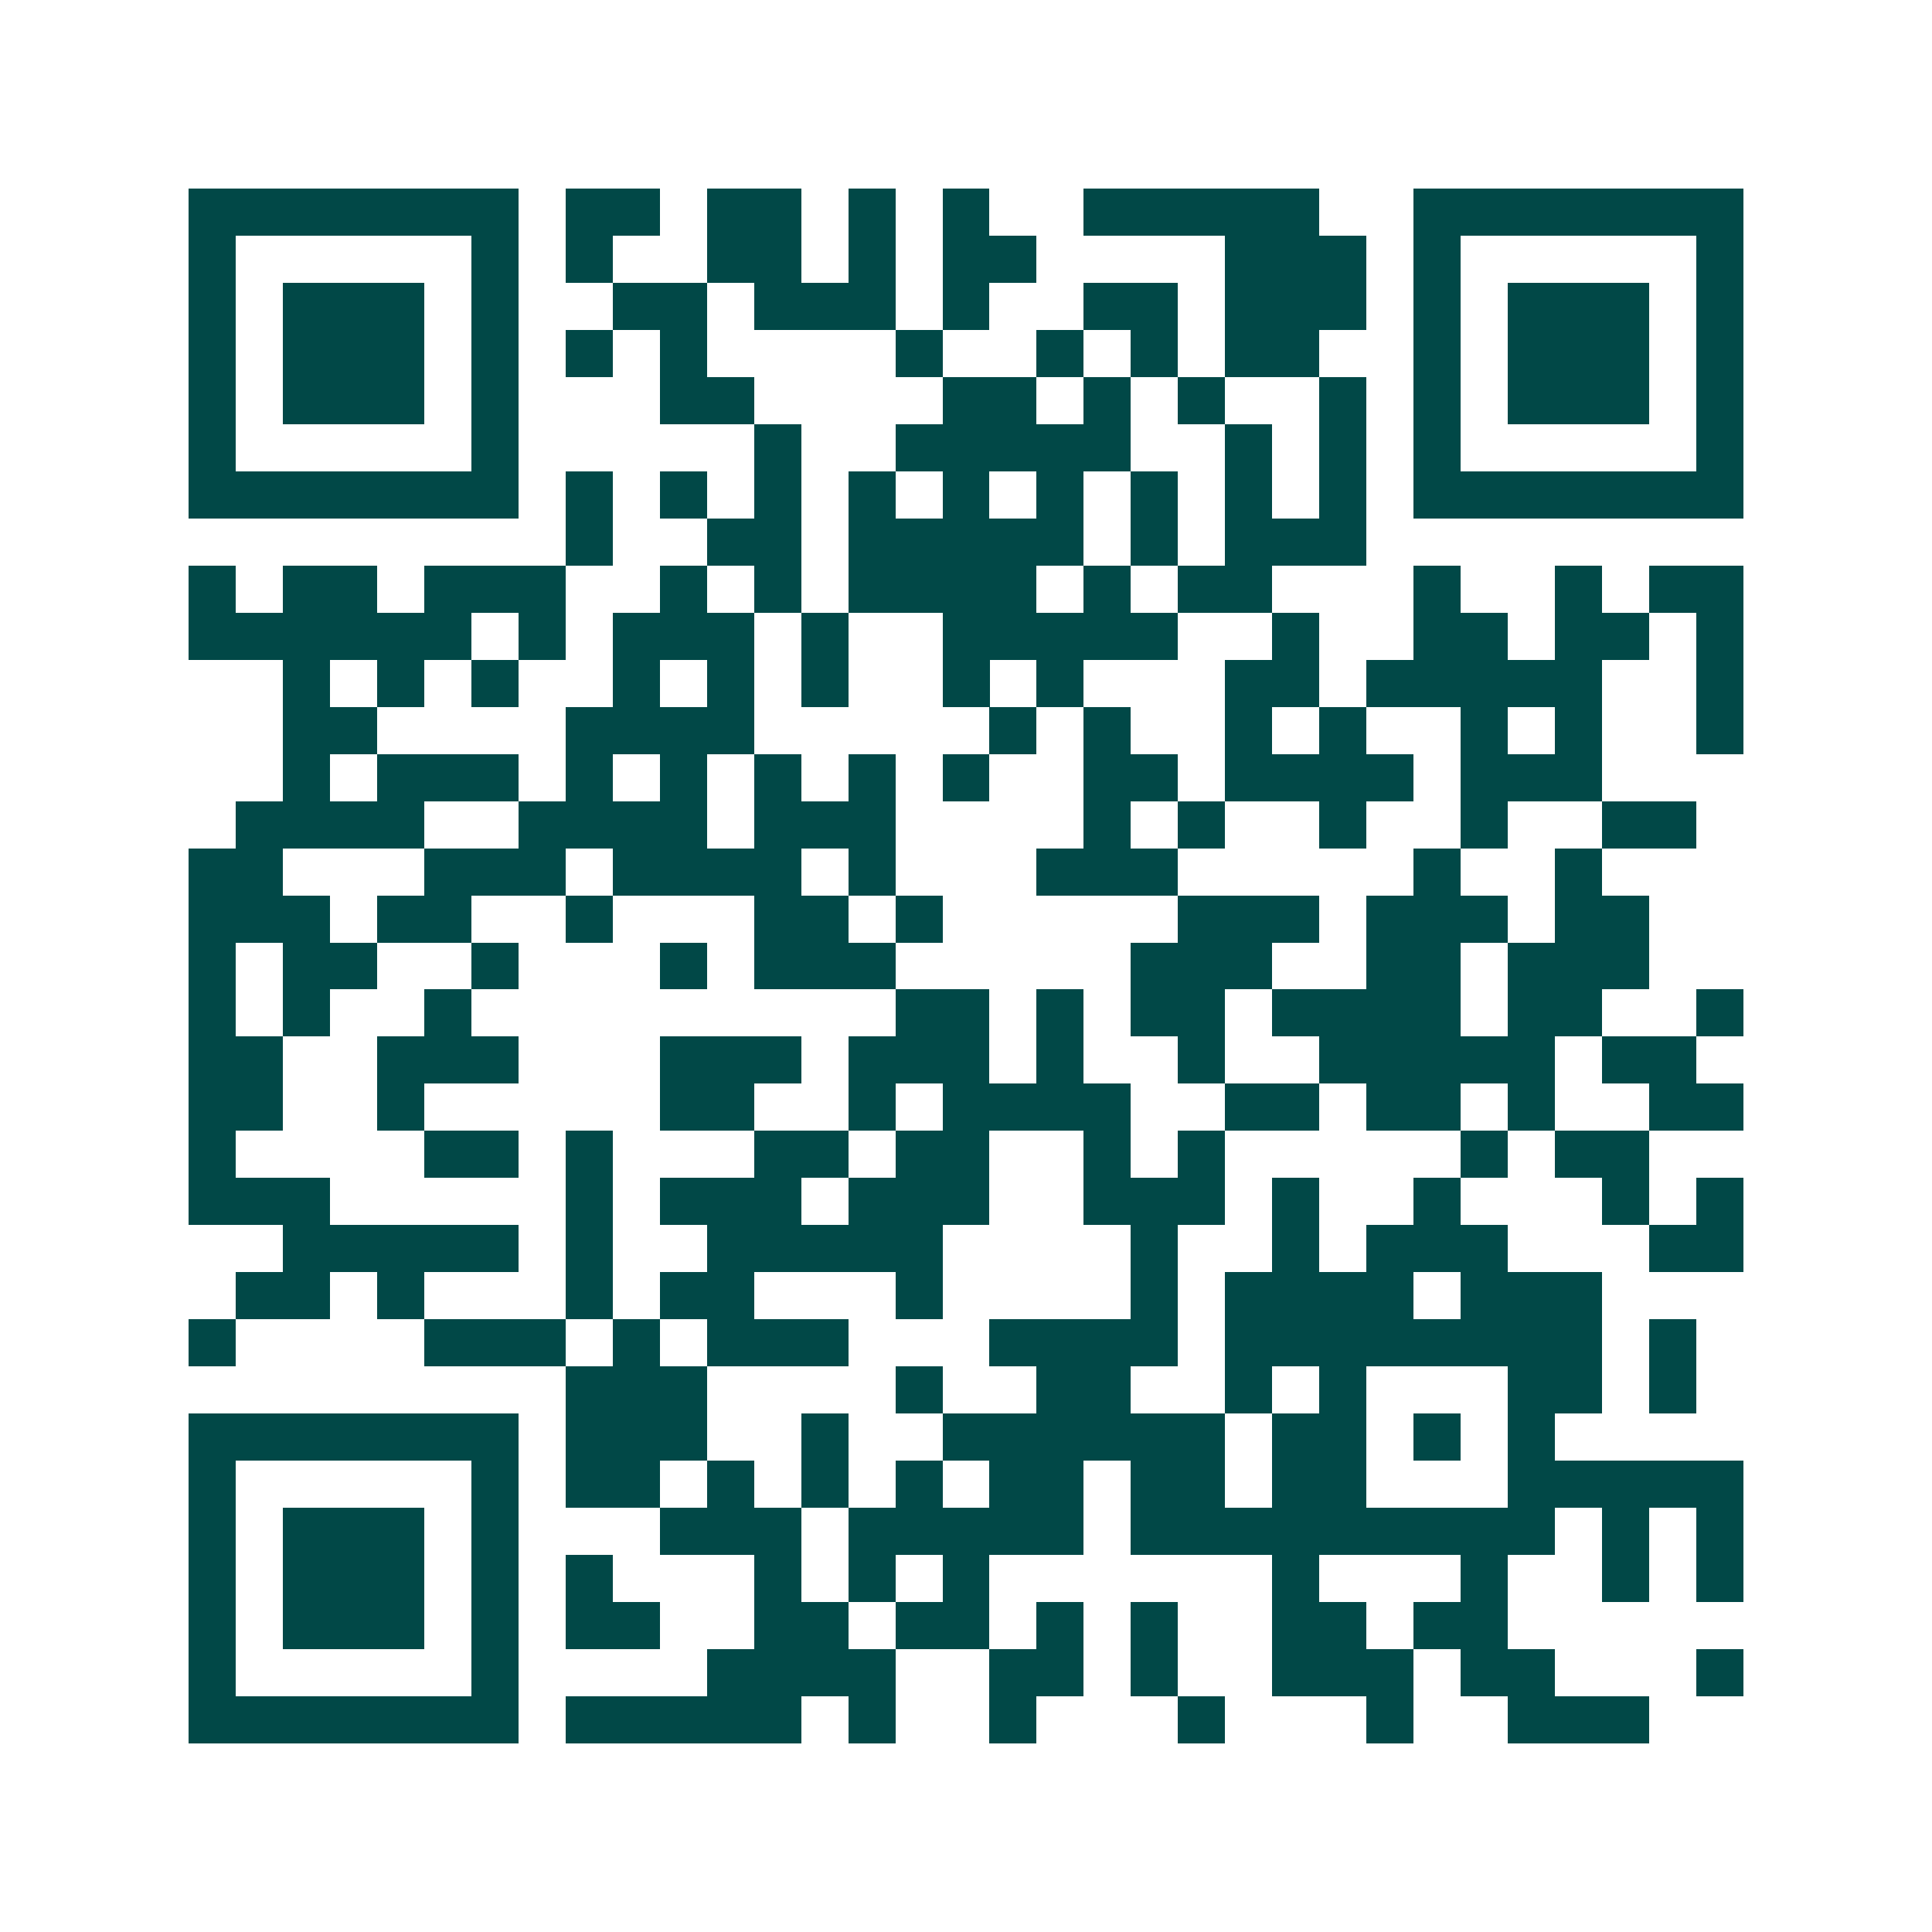<svg xmlns="http://www.w3.org/2000/svg" width="200" height="200" viewBox="0 0 41 41" shape-rendering="crispEdges"><path fill="#ffffff" d="M0 0h41v41H0z"/><path stroke="#014847" d="M4 4.5h7m1 0h2m1 0h2m1 0h1m1 0h1m2 0h5m2 0h7M4 5.5h1m5 0h1m1 0h1m2 0h2m1 0h1m1 0h2m4 0h3m1 0h1m5 0h1M4 6.5h1m1 0h3m1 0h1m2 0h2m1 0h3m1 0h1m2 0h2m1 0h3m1 0h1m1 0h3m1 0h1M4 7.5h1m1 0h3m1 0h1m1 0h1m1 0h1m4 0h1m2 0h1m1 0h1m1 0h2m2 0h1m1 0h3m1 0h1M4 8.5h1m1 0h3m1 0h1m3 0h2m4 0h2m1 0h1m1 0h1m2 0h1m1 0h1m1 0h3m1 0h1M4 9.5h1m5 0h1m5 0h1m2 0h5m2 0h1m1 0h1m1 0h1m5 0h1M4 10.5h7m1 0h1m1 0h1m1 0h1m1 0h1m1 0h1m1 0h1m1 0h1m1 0h1m1 0h1m1 0h7M12 11.5h1m2 0h2m1 0h5m1 0h1m1 0h3M4 12.5h1m1 0h2m1 0h3m2 0h1m1 0h1m1 0h4m1 0h1m1 0h2m3 0h1m2 0h1m1 0h2M4 13.5h6m1 0h1m1 0h3m1 0h1m2 0h5m2 0h1m2 0h2m1 0h2m1 0h1M6 14.5h1m1 0h1m1 0h1m2 0h1m1 0h1m1 0h1m2 0h1m1 0h1m3 0h2m1 0h5m2 0h1M6 15.5h2m4 0h4m5 0h1m1 0h1m2 0h1m1 0h1m2 0h1m1 0h1m2 0h1M6 16.5h1m1 0h3m1 0h1m1 0h1m1 0h1m1 0h1m1 0h1m2 0h2m1 0h4m1 0h3M5 17.5h4m2 0h4m1 0h3m4 0h1m1 0h1m2 0h1m2 0h1m2 0h2M4 18.5h2m3 0h3m1 0h4m1 0h1m3 0h3m5 0h1m2 0h1M4 19.5h3m1 0h2m2 0h1m3 0h2m1 0h1m5 0h3m1 0h3m1 0h2M4 20.5h1m1 0h2m2 0h1m3 0h1m1 0h3m5 0h3m2 0h2m1 0h3M4 21.5h1m1 0h1m2 0h1m9 0h2m1 0h1m1 0h2m1 0h4m1 0h2m2 0h1M4 22.5h2m2 0h3m3 0h3m1 0h3m1 0h1m2 0h1m2 0h5m1 0h2M4 23.5h2m2 0h1m5 0h2m2 0h1m1 0h4m2 0h2m1 0h2m1 0h1m2 0h2M4 24.5h1m4 0h2m1 0h1m3 0h2m1 0h2m2 0h1m1 0h1m5 0h1m1 0h2M4 25.5h3m5 0h1m1 0h3m1 0h3m2 0h3m1 0h1m2 0h1m3 0h1m1 0h1M6 26.5h5m1 0h1m2 0h5m4 0h1m2 0h1m1 0h3m3 0h2M5 27.5h2m1 0h1m3 0h1m1 0h2m3 0h1m4 0h1m1 0h4m1 0h3M4 28.5h1m4 0h3m1 0h1m1 0h3m3 0h4m1 0h8m1 0h1M12 29.5h3m4 0h1m2 0h2m2 0h1m1 0h1m3 0h2m1 0h1M4 30.5h7m1 0h3m2 0h1m2 0h6m1 0h2m1 0h1m1 0h1M4 31.5h1m5 0h1m1 0h2m1 0h1m1 0h1m1 0h1m1 0h2m1 0h2m1 0h2m3 0h5M4 32.5h1m1 0h3m1 0h1m3 0h3m1 0h5m1 0h9m1 0h1m1 0h1M4 33.5h1m1 0h3m1 0h1m1 0h1m3 0h1m1 0h1m1 0h1m6 0h1m3 0h1m2 0h1m1 0h1M4 34.5h1m1 0h3m1 0h1m1 0h2m2 0h2m1 0h2m1 0h1m1 0h1m2 0h2m1 0h2M4 35.5h1m5 0h1m4 0h4m2 0h2m1 0h1m2 0h3m1 0h2m3 0h1M4 36.5h7m1 0h5m1 0h1m2 0h1m3 0h1m3 0h1m2 0h3"/></svg>

